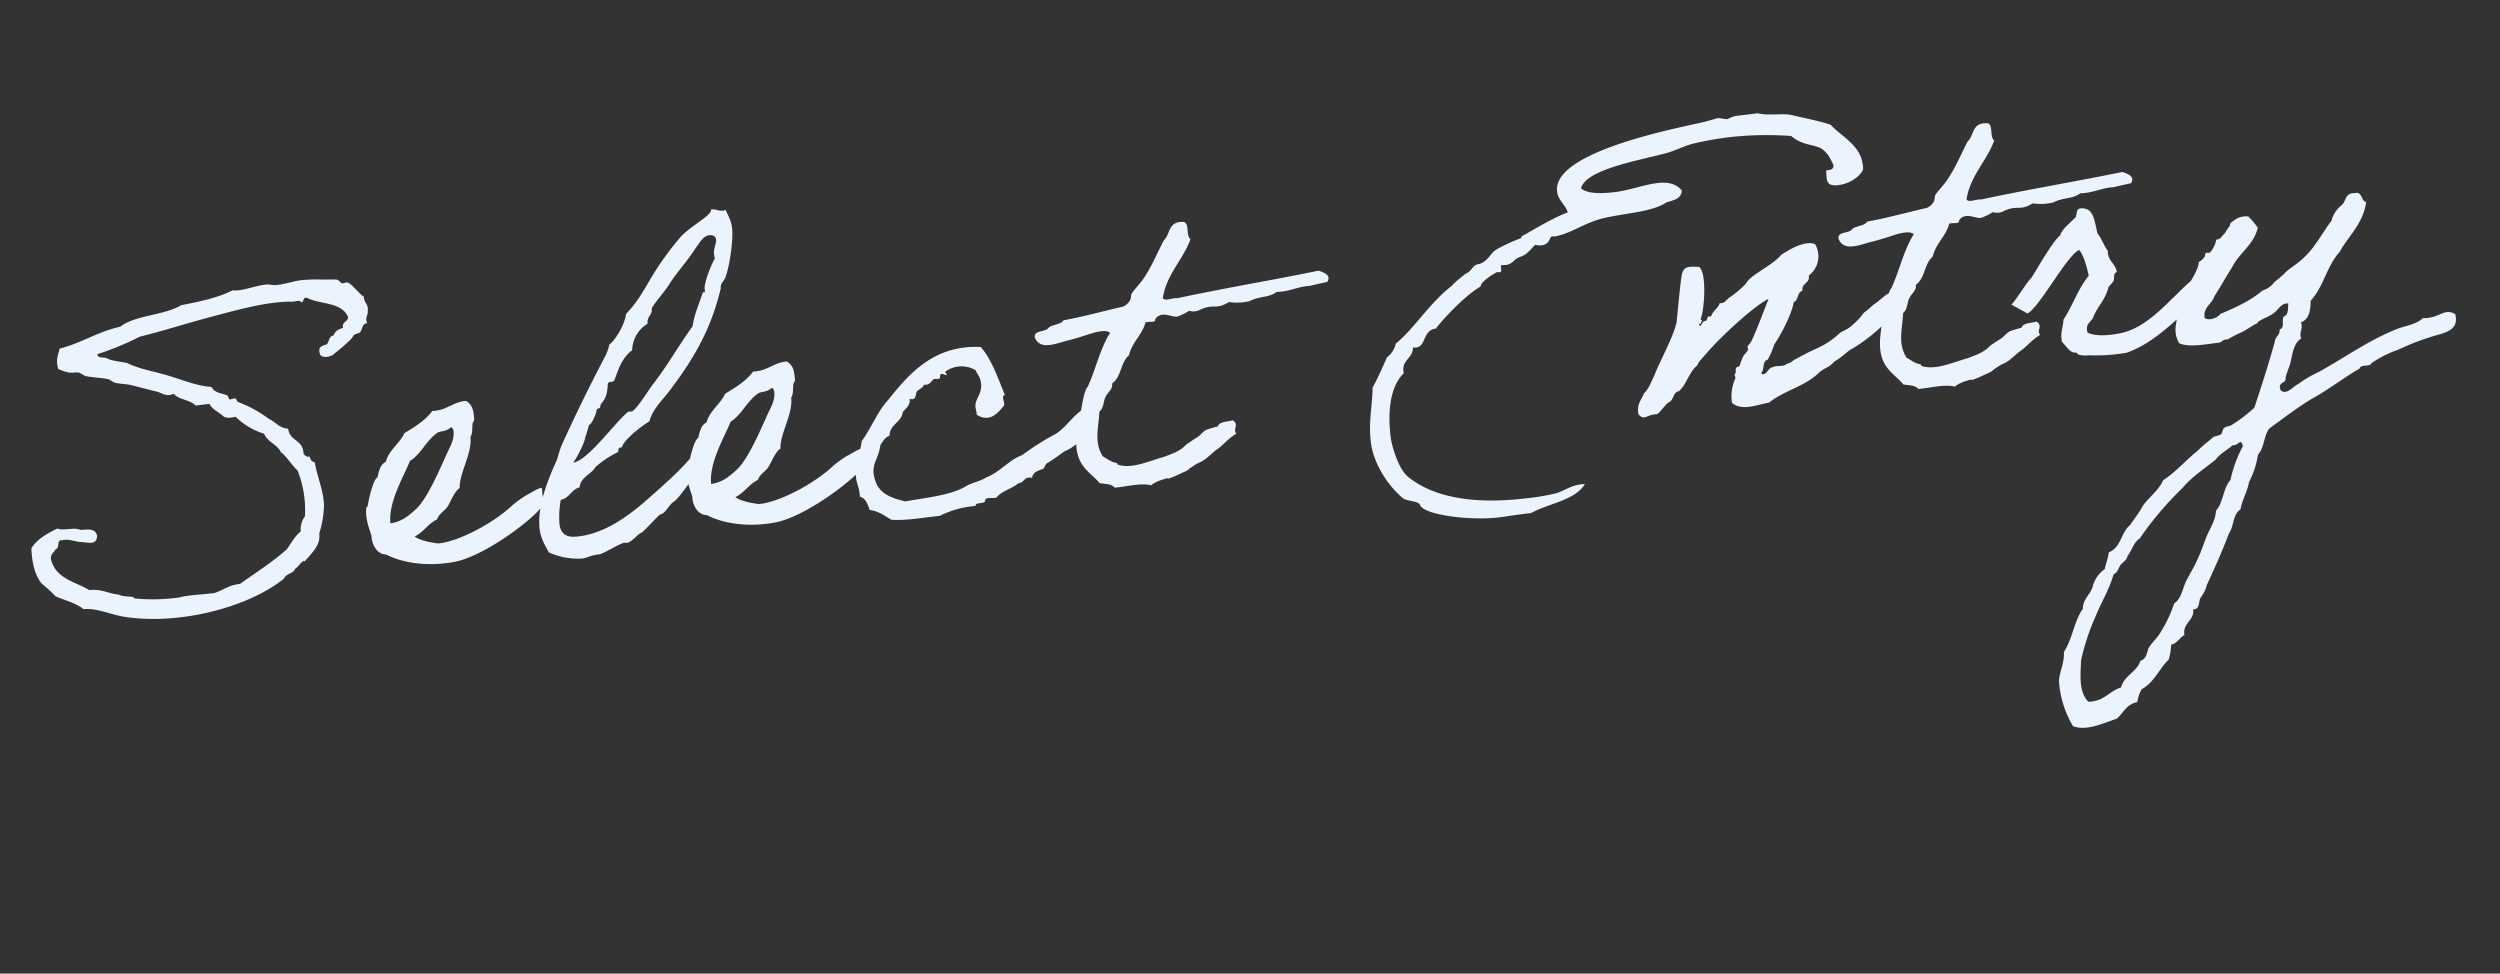 <svg xmlns="http://www.w3.org/2000/svg" width="716.101" height="278.886" viewBox="0 0 716.101 278.886">
  <rect x="0" y="0" width="716.101" height="278.886" fill="#333333" stroke="none"/>
  <path id="パス_9063" data-name="パス 9063" d="M-593.142-14.036a30.52,30.52,0,0,0,2.3-7.623c.484-4.235-.968-8.591-1.089-12.705a1.758,1.758,0,0,1-1.21-1.815,1.655,1.655,0,0,1-1.694-1.089c.363-4.114-3.509-3.872-3.509-7.623-2.42-.363-3.388-2.42-5.2-3.509a34.812,34.812,0,0,0-8.107-5.808c-.242,0-.363-.968-.6-1.089-.484-.242-1.331.242-1.815,0-.121-.121-.242-1.089-.484-1.21-1.331-.726-3.509-1.089-4.114-2.9-4.235-.847-7.986-3.025-11.616-4.6-3.993-1.815-8.107-2.9-11.616-5.2-1.573-.484-4.719-1.331-5.2-1.815-.968-.847-2.9-.242-2.9-1.694a81.442,81.442,0,0,0,12.705-3.509c6.292-.726,12.584-1.936,19.239-2.9,8.107-1.089,18.029-2.783,25.531-1.694.847,0,2.178-.242,2.3.484.968,0,.484-1.452,1.815-1.089,3.509,2.42,9.68,2.3,11.011,6.9-.242,1.452-2.057,1.089-1.815,2.9-1.331.242-2.42.605-2.9,1.815-1.452,0-1.452,1.573-2.3,2.3-1.331.242-2.662.363-2.3,2.3,0,1.694,3.267,1.452,4.114.6a48.984,48.984,0,0,0,5.2-3.509c.484-.363.726-.847,1.089-1.089.484-.363,1.331-.242,1.815-.6.726-.726.847-2.42,2.3-2.3-.484-1.815.6-2.178.6-3.509.484-2.057-.847-2.3-.6-4.114-1.452-1.21-2.9-3.993-4.114-4.6-.363-.242-1.21.121-1.694,0-.242-.121-.847-1.089-1.21-1.21-1.089-.242-3.146-.363-4.6-.6a46.2,46.2,0,0,0-5.2-.484c-2.42-.121-5.082.6-7.623.484-1.331,0-2.178-.605-3.388-.484-3.267,0-6.413,1.089-9.317.484-4.356,1.573-9.68,2.057-15.125,2.42-4.961,2.3-13.552,1.21-18.029,3.993-6.655.605-11.495,3.267-18.029,4.114-.6,1.694-1.573,3.025-1.089,5.808.968.363,1.694.968,2.3,1.089,1.452.605,2.057.242,3.509.605.242.121,1.452,1.089,1.694,1.21,2.3.726,4.84,1.089,6.413,1.694.363.121,1.331,1.089,1.694,1.21,1.331.484,2.9.726,4.114,1.089,2.9,1.089,4.84,1.936,7.5,2.9,1.452.6,2.541,1.936,4.719,1.21,1.331,1.936,4.356,2.178,5.808,4.114h3.993c.726,1.815,2.42,2.662,3.509,3.993.726.726,2.057.726,3.509.6a19.921,19.921,0,0,0,7.5,5.808c.726,2.541,3.267,3.388,4.114,5.808,1.694,1.694,2.541,3.993,4.114,5.808a30.637,30.637,0,0,1,.484,13.31,6.141,6.141,0,0,0-1.694,4.114c-1.936,1.21-3.146,3.025-4.6,4.6-4.477,3.146-9.68,5.566-14.52,8.228-3.146-.121-4.961,1.21-7.623,1.694-4.114,0-7.623-.363-9.8,0a23.232,23.232,0,0,1-2.9,0,51.566,51.566,0,0,1-9.922-1.21c-.363,0-.484-.484-.6-.484-1.452-.484-2.783-.363-3.993-1.21-2.9-.605-4.719-2.3-8.228-2.3-3.63-2.9-8.954-4.235-9.8-9.922-.121-1.694,1.089-1.936,1.694-2.9,1.331-.121.363-2.783,2.3-2.3,1.694-.242,3.388.847,5.324,1.21,1.815.242,4.114,1.573,4.6-1.21-.121-2.3-2.541-2.178-4.6-2.3-1.452-1.089-4.961-.242-6.413-1.21-3.146,1.089-6.171,2.3-8.107,4.719-.363,4.356.121,7.865,1.694,10.406a39.165,39.165,0,0,1,3.509,4.114c2.541,1.452,5.445,2.541,7.5,4.6,3.751.121,7.139,2.3,11.011,3.509,15.246,4.477,35.816,1.815,47.069-5.2.6-1.331,2.9-1.089,3.509-2.42.726-.121,2.541-2.541,2.9-1.694C-595.683-8.954-593.142-10.648-593.142-14.036Zm64.856-5.2c-1.21,0-3.509,1.21-4.6,1.573a29,29,0,0,0-4.6,2.541c-5.082,3.751-14.641,7.744-21.054,8.107h-1.21c-1.694-.484-4.6-1.21-6.413-2.783,2.783-.968,4.235-3.146,7.018-4.114.726-1.573,2.42-2.057,3.509-3.388s2.3-3.872,3.993-4.719c.363-4.235,4.84-9.438,4.84-14.157.968-1.089.726-3.146,1.21-3.993.242-.484.484-.242.484-1.21.121-2.3,0-3.872-1.694-5.2-3.993-.121-5.687,2.057-9.922,1.694-2.3,2.42-5.445,3.872-8.712,5.324-1.694,2.783-4.961,4.235-6.292,7.5-1.694.6-2.3,2.42-2.9,4.114-1.452.605-3.388,6.413-3.751,7.623,0,.363-.484.6-.484.6-.726,2.783,0,5.808.484,8.228-.242,2.178.726,5.445,3.509,5.808,4.6,3.146,11.616,4.961,19.239,4.477,9.075-.605,25.168-10.164,26.983-13.068C-528.286-14.883-528.286-19-528.286-19.239ZM-552-39.567c.484,0,.484.726.6,1.089,0,2.3-1.331,4.114-2.42,5.808-2.178,3.509-6.9,11.858-10.527,14.762a25.112,25.112,0,0,1-3.509,2.3,10.623,10.623,0,0,1-4.719,1.21c.121-6.171,5.566-13.068,7.744-17.061,3.267-1.452,5.2-5.082,8.712-7.018C-555.148-38.962-553.575-38.478-552-39.567Zm68.849,15.246c-3.146,3.388-7.623,6.655-13.068,10.406-4.961,3.388-13.673,9.8-23.232,9.8-2.42,0-5.082-.363-5.082-4.235a28.178,28.178,0,0,1,1.21-6.776c2.662-.242,3.267-2.541,5.808-2.9.605-2.9,3.751-3.267,5.2-5.2a27.225,27.225,0,0,1,7.018-3.509c.121-.847.121-1.21,1.21-1.21.726-1.936,5.566-4.961,8.712-6.413,1.331-3.388,4.477-5.566,6.9-8.107,8.107-8.349,13.915-16.093,18.029-27.225,0-1.452,1.089-1.815,1.694-2.9,1.815-3.63,3.63-10.769,3.63-13.915,0-2.178-.726-3.63-1.21-5.324a2.362,2.362,0,0,1-.847.121c-1.331,0-1.815-.726-3.267-.726,0,1.815-6.655,3.993-9.922,7.018-10.527,9.8-11.253,14.278-17.908,19.723-.847,3.388-4.356,7.381-5.808,8.107a13.679,13.679,0,0,1-1.815,3.509c-5.2,7.5-10.406,15.488-15.125,23.232-.968,1.573-1.573,3.509-2.3,4.719-3.63,5.929-7.018,12.705-7.018,18.513,0,2.9.968,4.84,1.815,7.018a20.106,20.106,0,0,0,9.317,2.9c1.452,0,1.936-.605,5.2-.605,1.694-.363,6.171-2.42,7.26-2.42.121,0,.484.121.726.121,1.452,0,3.63-2.3,4.356-2.3.484,0,4.6-3.63,6.05-4.6,1.573,0,2.783-2.42,4.356-3.146,1.815-.847,7.26-7.381,7.26-7.139C-484-17.3-482.79-24.2-483.153-24.321ZM-471.9-85.184c.847,0,1.815.363,1.815,1.452,0,1.21-1.089,2.42-1.089,4.235a3.35,3.35,0,0,0,.121,1.089c-1.573,2.057-3.993,6.776-3.993,8.349,0,.484.121,1.21-.605.847-1.452,3.146-3.267,6.05-4.114,9.317-4.6,4.961-8.591,10.406-13.31,15.125-1.452,1.452-5.808,7.018-7.139,7.018-.121,0-.484-.121-.726-.121-3.63,1.936-13.189,12.584-17.545,12.584.968-.847,4.356-5.808,4.356-7.018,0,.484,1.452-3.146,1.452-3.146.847,0,2.662-3.388,2.662-3.872,0-.605,1.21-.363,1.21-.968,0-1.21,2.178-1.089,2.9-6.171.242-.726,1.331-.242,1.815-.6.847-.847,2.3-5.929,6.292-8.107a9.137,9.137,0,0,1,5.324-7.018c0-2.178,1.694-2.178,1.694-4.114,0-.6,4.477-4.6,5.808-6.292,2.3-2.9,6.05-6.05,8.712-9.317C-475.046-83.127-473.715-85.184-471.9-85.184Zm36.179,65.945c-1.21,0-3.509,1.21-4.6,1.573a29,29,0,0,0-4.6,2.541c-5.082,3.751-14.641,7.744-21.054,8.107h-1.21c-1.694-.484-4.6-1.21-6.413-2.783,2.783-.968,4.235-3.146,7.018-4.114.726-1.573,2.42-2.057,3.509-3.388s2.3-3.872,3.993-4.719c.363-4.235,4.84-9.438,4.84-14.157.968-1.089.726-3.146,1.21-3.993.242-.484.484-.242.484-1.21.121-2.3,0-3.872-1.694-5.2-3.993-.121-5.687,2.057-9.922,1.694-2.3,2.42-5.445,3.872-8.712,5.324-1.694,2.783-4.961,4.235-6.292,7.5-1.694.6-2.3,2.42-2.9,4.114-1.452.605-3.388,6.413-3.751,7.623,0,.363-.484.6-.484.6-.726,2.783,0,5.808.484,8.228-.242,2.178.726,5.445,3.509,5.808,4.6,3.146,11.616,4.961,19.239,4.477,9.075-.605,25.168-10.164,26.983-13.068C-435.721-14.883-435.721-19-435.721-19.239Zm-23.716-20.328c.484,0,.484.726.6,1.089,0,2.3-1.331,4.114-2.42,5.808-2.178,3.509-6.9,11.858-10.527,14.762a25.116,25.116,0,0,1-3.509,2.3,10.623,10.623,0,0,1-4.719,1.21c.121-6.171,5.566-13.068,7.744-17.061,3.267-1.452,5.2-5.082,8.712-7.018C-462.583-38.962-461.01-38.478-459.437-39.567Zm88.814,16.456c-3.63,1.331-6.171,4.719-9.438,6.413a76.29,76.29,0,0,0-10.527,4.961c-4.114.968-6.9,4.114-11.011,5.082-1.573.847-3.993.968-5.808,1.694-4.6,2.178-11.616,1.936-18.029,2.3-3.146-1.21-6.292-2.541-7.5-5.808-1.694-5.808,1.21-6.413,2.42-11.132.847-.847,1.452-1.936,2.9-2.3.484-3.267,3.993-3.388,4.6-6.292,1.089-.968,2.42-1.573,2.42-3.509,1.936.968,1.815-1.331,2.3-1.815.726-.6,1.936-.847,2.3-1.694,1.452.484,2.178-.726,2.9-1.21.484-.121,1.331.242,1.694,0,.363-.121,0-1.694,1.21-1.089s1.21.6.605-.6a7.853,7.853,0,0,1,8.712.6c.484,1.452,1.089,2.178,1.089,3.388.242,3.267-1.936,4.477-2.3,6.413-.242.968.121,1.936,0,2.9,3.63,3.025,6.534-.242,8.107-1.694.363-.847-.6-3.025.605-2.9-1.452-5.2-2.541-10.648-5.2-14.52-13.189-2.3-21.417,5.2-27.951,11.616-3.63,3.025-5.929,7.5-9.2,11.011-.484,2.42-2.541,5.808-2.783,8.228-.363,4.114.484,3.63.363,7.5,1.573.605,1.936,2.42,2.3,4.114,2.541.605,3.993,2.178,5.808,3.509,3.993.847,9.075.484,13.915.6a27.573,27.573,0,0,1,10.527-1.573c.121-1.21,2.541-.121,2.9-1.089,0-1.331,2.42-.242,3.388-.6,1.694-1.694,4.719-1.936,6.655-3.267,1.815.121,1.694-1.815,4.114-1.089.363-1.694,2.3-1.815,3.509-2.178.121,0,.847-1.21,1.089-1.331,1.815-.847,3.872-1.936,5.566-2.9,2.9-.605,9.317-4.961,10.164-7.744C-366.63-24.321-368.566-24.321-370.623-23.111Zm41.14,8.833c-1.694.242-3.872-.121-4.477,1.21a35.465,35.465,0,0,0-3.509.605c-1.089.484-1.815,1.331-2.783,1.815-.121,0-3.267,1.573-3.388,1.694-1.936,1.694-4.84,2.178-6.655,2.662-4.235.605-9.559,2.42-13.431.605-.121-.121,0-.484-.484-.605-1.331-.363-2.178-1.331-3.509-2.3-2.057-4.477-.121-8.228.6-12.826,1.452-.847,1.452-2.783,2.3-3.993.726-1.21,2.42-1.936,2.3-3.509,3.146-1.936,2.9-5.445,5.808-7.5,1.331-3.63,4.477-5.324,5.808-8.712.847-.363,3.025.6,2.9-.6,2.057-2.42,4.961.242,6.413,0a14.971,14.971,0,0,0,3.509-1.21,4.134,4.134,0,0,0,3.388,0c3.993-1.21,4.235.726,8.228-1.089a16.771,16.771,0,0,0,5.808.484c3.267-1.21,5.566-.242,8.107-1.694,3.751.363,5.929-.726,9.317-.6-.121.121,2.42-.242,5.445-.484,1.452-1.815-.605-2.783-2.057-3.509-13.431,1.089-27.709,1.694-41.14,2.9-1.21-.363-3.872.6-4.114-.6,1.936-6.655,7.018-10.043,9.922-15.73-1.331-1.089.605-5.2-1.815-5.2-3.993-.484-3.751,3.146-5.808,4.6-2.178,3.146-3.993,6.413-6.413,9.317-1.21,1.694-3.751,3.63-4.6,4.719-.363.484-.242,1.21-.6,1.694a4.141,4.141,0,0,1-2.3,1.694c-5.808.6-11.374,1.452-17.424,1.815-.847,1.21-3.509.726-4.6,1.694-1.089,1.089-4.356,0-4.114,2.3,1.21,3.993,6.171,2.178,9.922,1.815,2.662-.363,5.566-.968,6.9-1.21,1.815-.242,3.872-.363,4.719.6-3.388,4.114-5.324,9.8-8.228,14.52-1.694,1.573-2.541,6.9-3.993,9.922-.847,3.146-1.694,6.171-1.21,9.2.6,4.114,3.751,6.292,5.2,8.712,1.573.484,3.388.6,4.114,1.815,3.509.121,7.865-.484,10.406.6a10.112,10.112,0,0,1,3.509-1.21c2.541-.605.605.242,2.42-.242,1.089-.242,3.267-.968,3.993-1.21,1.452-.363,1.573-.847,2.3-1.089a11.487,11.487,0,0,1,2.541-1.089c1.936-.605,3.993-2.42,5.2-3.025,1.936-.968,3.267-2.541,6.171-3.872C-329.967-11.737-327.668-12.826-329.483-14.278Zm188.034-50.7c0-5.687-5.082-8.712-7.744-12.463-3.509-1.694-8.954-3.388-10.406-3.993-2.662-1.089-6.776-.6-9.922-1.815h-6.292a7.121,7.121,0,0,0-2.42.6c-.968,0-1.936-.6-2.9-.6-.968.121-2.9.484-3.993.6C-193.116-81.8-229.295-79.5-229.295-68c0,2.662,1.936,3.993,2.3,6.292-4.84,1.21-9.438,3.388-13.915,5.2-.242.121,0,.484-.6.6-.363,0-6.9,1.815-8.107,2.9-1.331,1.21-2.783,2.9-4.719,2.9-1.815.242-1.936,1.815-3.872,2.3,0,0-3.872,2.3-4.235,2.9-7.018,4.114-12.1,10.769-18.029,14.52a6.409,6.409,0,0,1-2.9,3.509c-1.694,2.662-3.267,5.566-5.2,8.107-.726,5.324-2.42,9.559-2.42,15.609,0,6.171,3.388,12.947,7.139,16.94,1.089,1.089,3.509,1.089,4.6,2.3.121,3.146,13.915,6.534,22.022,6.534,2.178,0,4.356-.121,6.655-.121h2.662c5.445-2.178,13.068-2.057,16.335-6.413h-.847c-3.267-.121-5.2,1.331-7.865,1.694a64.258,64.258,0,0,1-8.349.363c-13.189,0-25.652-2.662-32.912-10.164-2.541-2.541-3.63-9.317-3.63-12.1,0-7.986,1.936-14.52,5.929-17.545v-.6c0-3.388,3.267-3.388,3.509-6.413.242,0,.605.121.847.121,3.146,0,2.42-4.719,6.413-4.719-.242,0,7.986-7.744,14.157-10.406,0-1.331,4.84-3.509,5.324-3.509a1.316,1.316,0,0,0,.605.121c.968,0,0-1.936.968-1.936.363,0,.726.121,1.089.121,2.057-.121,2.42-1.452,4.235-1.815,2.057-.363,3.267-1.815,4.719-2.9a6.071,6.071,0,0,0,1.694.363c2.783,0,2.42-2.178,3.509-2.178.242,0,.363.121.605.121,5.2-.363,8.591-2.783,14.52-3.509,6.655-.726,13.915,0,18.513-2.3,2.3-.363,4.477-.6,4.719-2.9-1.573-2.3-3.993-2.9-6.776-2.9-3.751,0-8.228,1.089-12.1,1.089-3.751,0-8.107-.363-9.68-2.3,2.178-5.2,17.182-5.808,25.652-7.018,2.42-.363,4.961-1.331,7.5-1.694a91.471,91.471,0,0,1,11.5-.6,96.9,96.9,0,0,1,16.94,1.815c2.662,3.025,6.413,3.267,8.107,4.6,1.694,1.452,2.3,3.267,2.9,5.2-.121.968-.726,1.21-1.694,1.21h-.605c0,2.42-.968,4.6,3.025,4.6,3.025,0,6.171-1.452,7.5-3.509A5.892,5.892,0,0,0-141.449-64.977Zm.6,45.98c.121-.484,2.057-1.21,3.146-1.21,1.815-.121,3.146-2.42,2.541-8.107-3.509.121-5.324,2.057-7.623,3.267-.847.363-2.541,1.815-3.509,2.178a17.41,17.41,0,0,1-3.025,2.662c-2.057,1.452-1.815,1.21-4.356,2.178-5.2,3.751-7.139,3.267-13.431,5.929-1.331.363-1.331.968-2.9,1.089-.968.847-2.9,0-4.114.484-1.331-.121-2.541,2.783-3.509,1.21,1.21-.726.605-3.267,2.3-3.509a19.4,19.4,0,0,0,2.42-4.114c1.936-2.057,6.171-8.107,7.018-11.374,1.573-.363,1.21-2.662,2.9-2.9-.121-2.3,2.541-1.815,2.3-4.114a6.867,6.867,0,0,0,2.9-8.712c-2.9-1.573-7.865.847-9.922,1.815-2.662,2.42-7.139,3.872-9.922,5.808-.6.363-1.21,1.331-1.815,1.694a28.6,28.6,0,0,1-4.6,2.9c-1.089.605-1.573,1.573-2.9,1.21-.6,1.452-2.3,1.936-2.9,3.509-1.573-.484-.847,1.089-1.936,1.089-.847-.242-1.452,2.3-1.815.605H-193c0-.605.847-.847,0-1.21,1.452-2.42,3.509-13.068,1.452-15-2.9-.484-4.235-.726-5.082,1.331-.6,1.452-2.783,11.616-3.267,13.673-1.452,4.114-6.413,10.89-8.228,14.4-1.089,1.573-1.936,3.509-3.509,4.6-.968,1.815-2.541,2.9-2.3,5.808,1.573,2.178,2.3.242,5.324.605,1.331-.847,2.3-2.057,3.509-2.9,1.815-.363,1.573-2.783,3.509-2.9,2.541-1.815,3.388-4.961,6.05-6.655.726-1.331,2.541-2.541,3.63-3.63,3.63-3.267,14.157-11.132,19-12.826-1.452,2.662-5.2,9.8-6.413,11.495a5.736,5.736,0,0,1-1.21,1.21c-.121.121.121.968,0,1.089-.484.726-1.331,1.21-1.694,1.815a19.9,19.9,0,0,0-1.21,2.3c-.242.484-.968.242-1.089.605-.484.726,0,1.21-.605,1.694-.242.121.121.968,0,1.21a12.606,12.606,0,0,0-1.815,6.9c2.662,2.783,7.139,1.331,10.527,1.21,4.719-2.9,10.285-3.267,14.762-6.413,2.178-1.694,3.267-1.21,5.324-3.025,3.267-1.452,3.751-2.42,5.808-3.146A50.075,50.075,0,0,0-140.844-19Zm43.318,4.719c-1.694.242-3.872-.121-4.477,1.21a35.466,35.466,0,0,0-3.509.605c-1.089.484-1.815,1.331-2.783,1.815-.121,0-3.267,1.573-3.388,1.694-1.936,1.694-4.84,2.178-6.655,2.662-4.235.605-9.559,2.42-13.431.605-.121-.121,0-.484-.484-.605-1.331-.363-2.178-1.331-3.509-2.3-2.057-4.477-.121-8.228.6-12.826,1.452-.847,1.452-2.783,2.3-3.993.726-1.21,2.42-1.936,2.3-3.509,3.146-1.936,2.9-5.445,5.808-7.5,1.331-3.63,4.477-5.324,5.808-8.712.847-.363,3.025.6,2.9-.6,2.057-2.42,4.961.242,6.413,0a14.971,14.971,0,0,0,3.509-1.21,4.134,4.134,0,0,0,3.388,0c3.993-1.21,4.235.726,8.228-1.089a16.771,16.771,0,0,0,5.808.484c3.267-1.21,5.566-.242,8.107-1.694,3.751.363,5.929-.726,9.317-.6-.121.121,2.42-.242,5.445-.484,1.452-1.815-.605-2.783-2.057-3.509-13.431,1.089-27.709,1.694-41.14,2.9-1.21-.363-3.872.6-4.114-.6,1.936-6.655,7.018-10.043,9.922-15.73-1.331-1.089.605-5.2-1.815-5.2-3.993-.484-3.751,3.146-5.808,4.6-2.178,3.146-3.993,6.413-6.413,9.317-1.21,1.694-3.751,3.63-4.6,4.719-.363.484-.242,1.21-.605,1.694a4.141,4.141,0,0,1-2.3,1.694c-5.808.6-11.374,1.452-17.424,1.815-.847,1.21-3.509.726-4.6,1.694-1.089,1.089-4.356,0-4.114,2.3,1.21,3.993,6.171,2.178,9.922,1.815,2.662-.363,5.566-.968,6.9-1.21,1.815-.242,3.872-.363,4.719.6-3.388,4.114-5.324,9.8-8.228,14.52-1.694,1.573-2.541,6.9-3.993,9.922-.847,3.146-1.694,6.171-1.21,9.2.6,4.114,3.751,6.292,5.2,8.712,1.573.484,3.388.6,4.114,1.815,3.509.121,7.865-.484,10.406.6a10.112,10.112,0,0,1,3.509-1.21c2.541-.605.6.242,2.42-.242,1.089-.242,3.267-.968,3.993-1.21,1.452-.363,1.573-.847,2.3-1.089A11.487,11.487,0,0,1-108.3-3.509c1.936-.605,3.993-2.42,5.2-3.025,1.936-.968,3.267-2.541,6.171-3.872C-98.01-11.737-95.711-12.826-97.526-14.278Zm41.5-3.388c-4.6,3.388-10.769,8.833-17.545,9.559-3.872.363-7.5.121-9.8-1.21-.605-2.9,1.694-2.9,2.3-4.6,1.815-2.9,3.872-4.235,5.2-7.623.363-.484,1.21-.968,1.694-1.694.363-.6.121-2.3,1.21-2.3,0-2.42-2.3-3.63-1.815-6.413-.968-1.573-1.331-3.751-2.3-5.2-.484-3.146-.121-6.9-2.9-7.623-2.662-.847-2.178,1.452-2.783,2.178-.968.847-4.84,3.267-4.961,4.6-2.178,1.089-8.107,9.2-9.68,11.011-1.573,1.21-4.84,5.445-6.655,7.018-.121-.121,4.235,3.025,4.235,3.025,3.388-.968,13.431-15.367,16.94-16.214,1.089,1.573,1.573,5.082,1.815,7.623-3.63,3.509-5.445,7.744-8.712,11.616-.363,2.178-1.452,3.63-1.21,6.292,1.089,1.331,1.936,3.509,3.509,3.509.605.121.363.484.605.605a6.6,6.6,0,0,0,2.9.6A51.548,51.548,0,0,0-72.963-2.3c8.107-1.815,14.036-7.018,20.328-11.011.121.242,4.356-4.235,4.356-4.235s-1.573-4.719-1.573-4.6S-54.208-19.239-56.023-17.666Zm-1.694,14.52c2.662,1.573,7.381,1.21,11.616,1.21.726-.242,1.089-.847,2.3-.6a35.283,35.283,0,0,1,4.6-1.694c1.21-.484,3.63-1.694,4.114-1.815.6,0,.242-.363.6-.484,1.452-.726,3.267-1.089,4.6-1.815,1.452-.726,2.541-2.783,4.6-2.3-.363,1.331-.242,3.146-1.694,3.509-.968.726,0,3.388-1.694,3.509,0,1.694-1.573,1.936-1.815,3.388-2.541,6.171-5.324,12.1-8.107,18.029A44.5,44.5,0,0,1-45.617,21.9c-.726.363-1.573.121-2.3.605-.484.242-.6,1.331-1.089,1.694-.726.363-1.815.242-2.42.6-.363.242-1.21.847-1.694,1.089-1.21.726-2.3,1.573-3.509,2.42-3.63,2.3-6.655,5.082-10.406,6.9-1.815,3.025-5.324,4.719-7.018,7.018-1.331,1.815-2.662,3.025-3.993,4.6-2.9,1.815-3.267,6.05-7.018,7.018-.363,1.694-1.21,3.025-1.694,4.6a8.79,8.79,0,0,0-4.114,4.719c-.968,2.057-3.146,3.025-3.509,5.808-2.9,3.146-3.993,8.228-6.9,11.616-.242,3.267-1.815,5.082-2.42,8.107a29.118,29.118,0,0,0,2.42,13.31c3.63,1.936,8.591.242,12.705-.6,2.057-1.331,3.146-3.751,6.413-3.993A10.521,10.521,0,0,1-80.465,93.9c3.872-1.573,5.687-5.2,8.712-7.5a16.1,16.1,0,0,0,1.21-4.114c1.936-.242,2.541-1.694,4.114-2.3-.121-3.63,3.388-3.63,3.388-7.018,1.936.363,1.815-2.057,2.42-2.9,0,0,.484-.484.484-.6a8.317,8.317,0,0,0,1.815-2.9c2.783-4.477,5.566-9.075,8.107-13.915,1.694-1.815,1.694-5.324,4.114-6.413.847-2.783,2.541-4.719,3.388-7.5a25.177,25.177,0,0,0,3.509-7.5c2.057-1.694,2.3-5.2,4.114-7.018,4.235-2.3,8.591-4.961,13.31-7.018,4.84-1.936,9.68-4.84,14.52-6.9.242-1.21,3.146,0,3.509-1.089a31.377,31.377,0,0,1,8.107-2.9,72.284,72.284,0,0,1,12.221-2.9c3.025-.484,5.687-1.331,5.2-5.2-2.9-2.3-4.719.726-9.317,0C10.164-.121,6.9-.242,4.356.484c-8.591,2.3-16.093,6.534-23.837,9.559a31.264,31.264,0,0,0-5.808,2.541c-1.452.363-3.63,2.9-5.2,1.21-.847-2.662,1.936-1.573,1.815-3.509.484-1.21,1.089-2.3,1.694-3.509C-25.894,4.114-25.41.968-22.869-.242c-.484-2.057.968-2.42.484-4.6,2.541-.605,3.146-3.146,3.509-5.808,4.114-3.388,5.808-9.317,9.922-12.826,3.146-4.356,7.744-7.26,9.317-13.31-1.452-.484-.726-3.267-2.9-2.9-2.9-.484-2.662,1.936-4.114,2.9a8.384,8.384,0,0,0-3.509,4.114c-2.9,3.025-5.687,7.018-8.712,9.2a14.68,14.68,0,0,1-1.694,1.21c-1.452.968-3.872,2.057-4.719,2.9-.484.484-1.21.726-1.694,1.21a13.293,13.293,0,0,0-1.694,1.089,6.573,6.573,0,0,1-3.509,1.815c-3.63,2.42-8.107,3.872-12.826,5.2-.847.968-3.388,1.694-4.6.6-.121-3.146,2.541-3.63,3.509-5.808,1.452-1.694,4.6-5.929,6.05-7.623,2.541-3.872,7.018-5.687,8.712-10.406a35.047,35.047,0,0,0-2.3-3.509c-2.9-.6-4.235.726-5.2,1.21-.242,0-.363.968-.605,1.089-.484.242-1.331,1.694-1.815,1.936s-1.089,1.452-2.3,1.21a7.425,7.425,0,0,1-2.3,3.509c-.242.121-.968-.242-1.21,0-.121.121-.242.847-.484,1.089a4.787,4.787,0,0,1-1.815,1.21c.121,1.331-3.025,5.445-3.751,6.05-.847.726-2.178,4.961-3.025,5.566C-56.991-10.648-59.532-7.26-57.717-3.146ZM-43.8,27.1c.484,0,.484.726.6,1.21a36.6,36.6,0,0,0-4.719,9.2c-2.42,2.057-2.783,6.171-5.2,8.228-.363,2.541-2.3,4.84-3.509,6.9-1.21,2.178-2.178,4.356-3.509,6.413-1.21,2.057-2.783,3.872-3.993,5.808-1.331,2.057-1.815,4.6-4.114,5.808a37.152,37.152,0,0,1-5.2,8.107c-.968,1.21-2.541,2.3-3.509,3.509-.6.726-.847,3.146-2.9,3.509-1.331,3.025-5.2,3.63-6.413,6.9-3.63.605-5.2,3.388-9.8,2.9-2.42-3.146-1.331-7.744-.6-12.1a67.183,67.183,0,0,1,5.808-12.221c2.057-3.63,4.719-7.018,6.413-11.011,1.21-.363,1.573-1.573,2.3-2.42.726-.726,1.936-1.089,2.3-2.3,1.452-1.452,2.178-3.63,4.114-4.6A93.083,93.083,0,0,1-61.831,38.115c2.9-2.783,6.9-4.719,10.406-6.9,1.452-1.573,3.63-2.3,5.324-3.509C-44.891,27.951-44.649,27.225-43.8,27.1Z" transform="translate(681.887 94.416) rotate(-7)" fill="#ebf3ff"/>
</svg>
